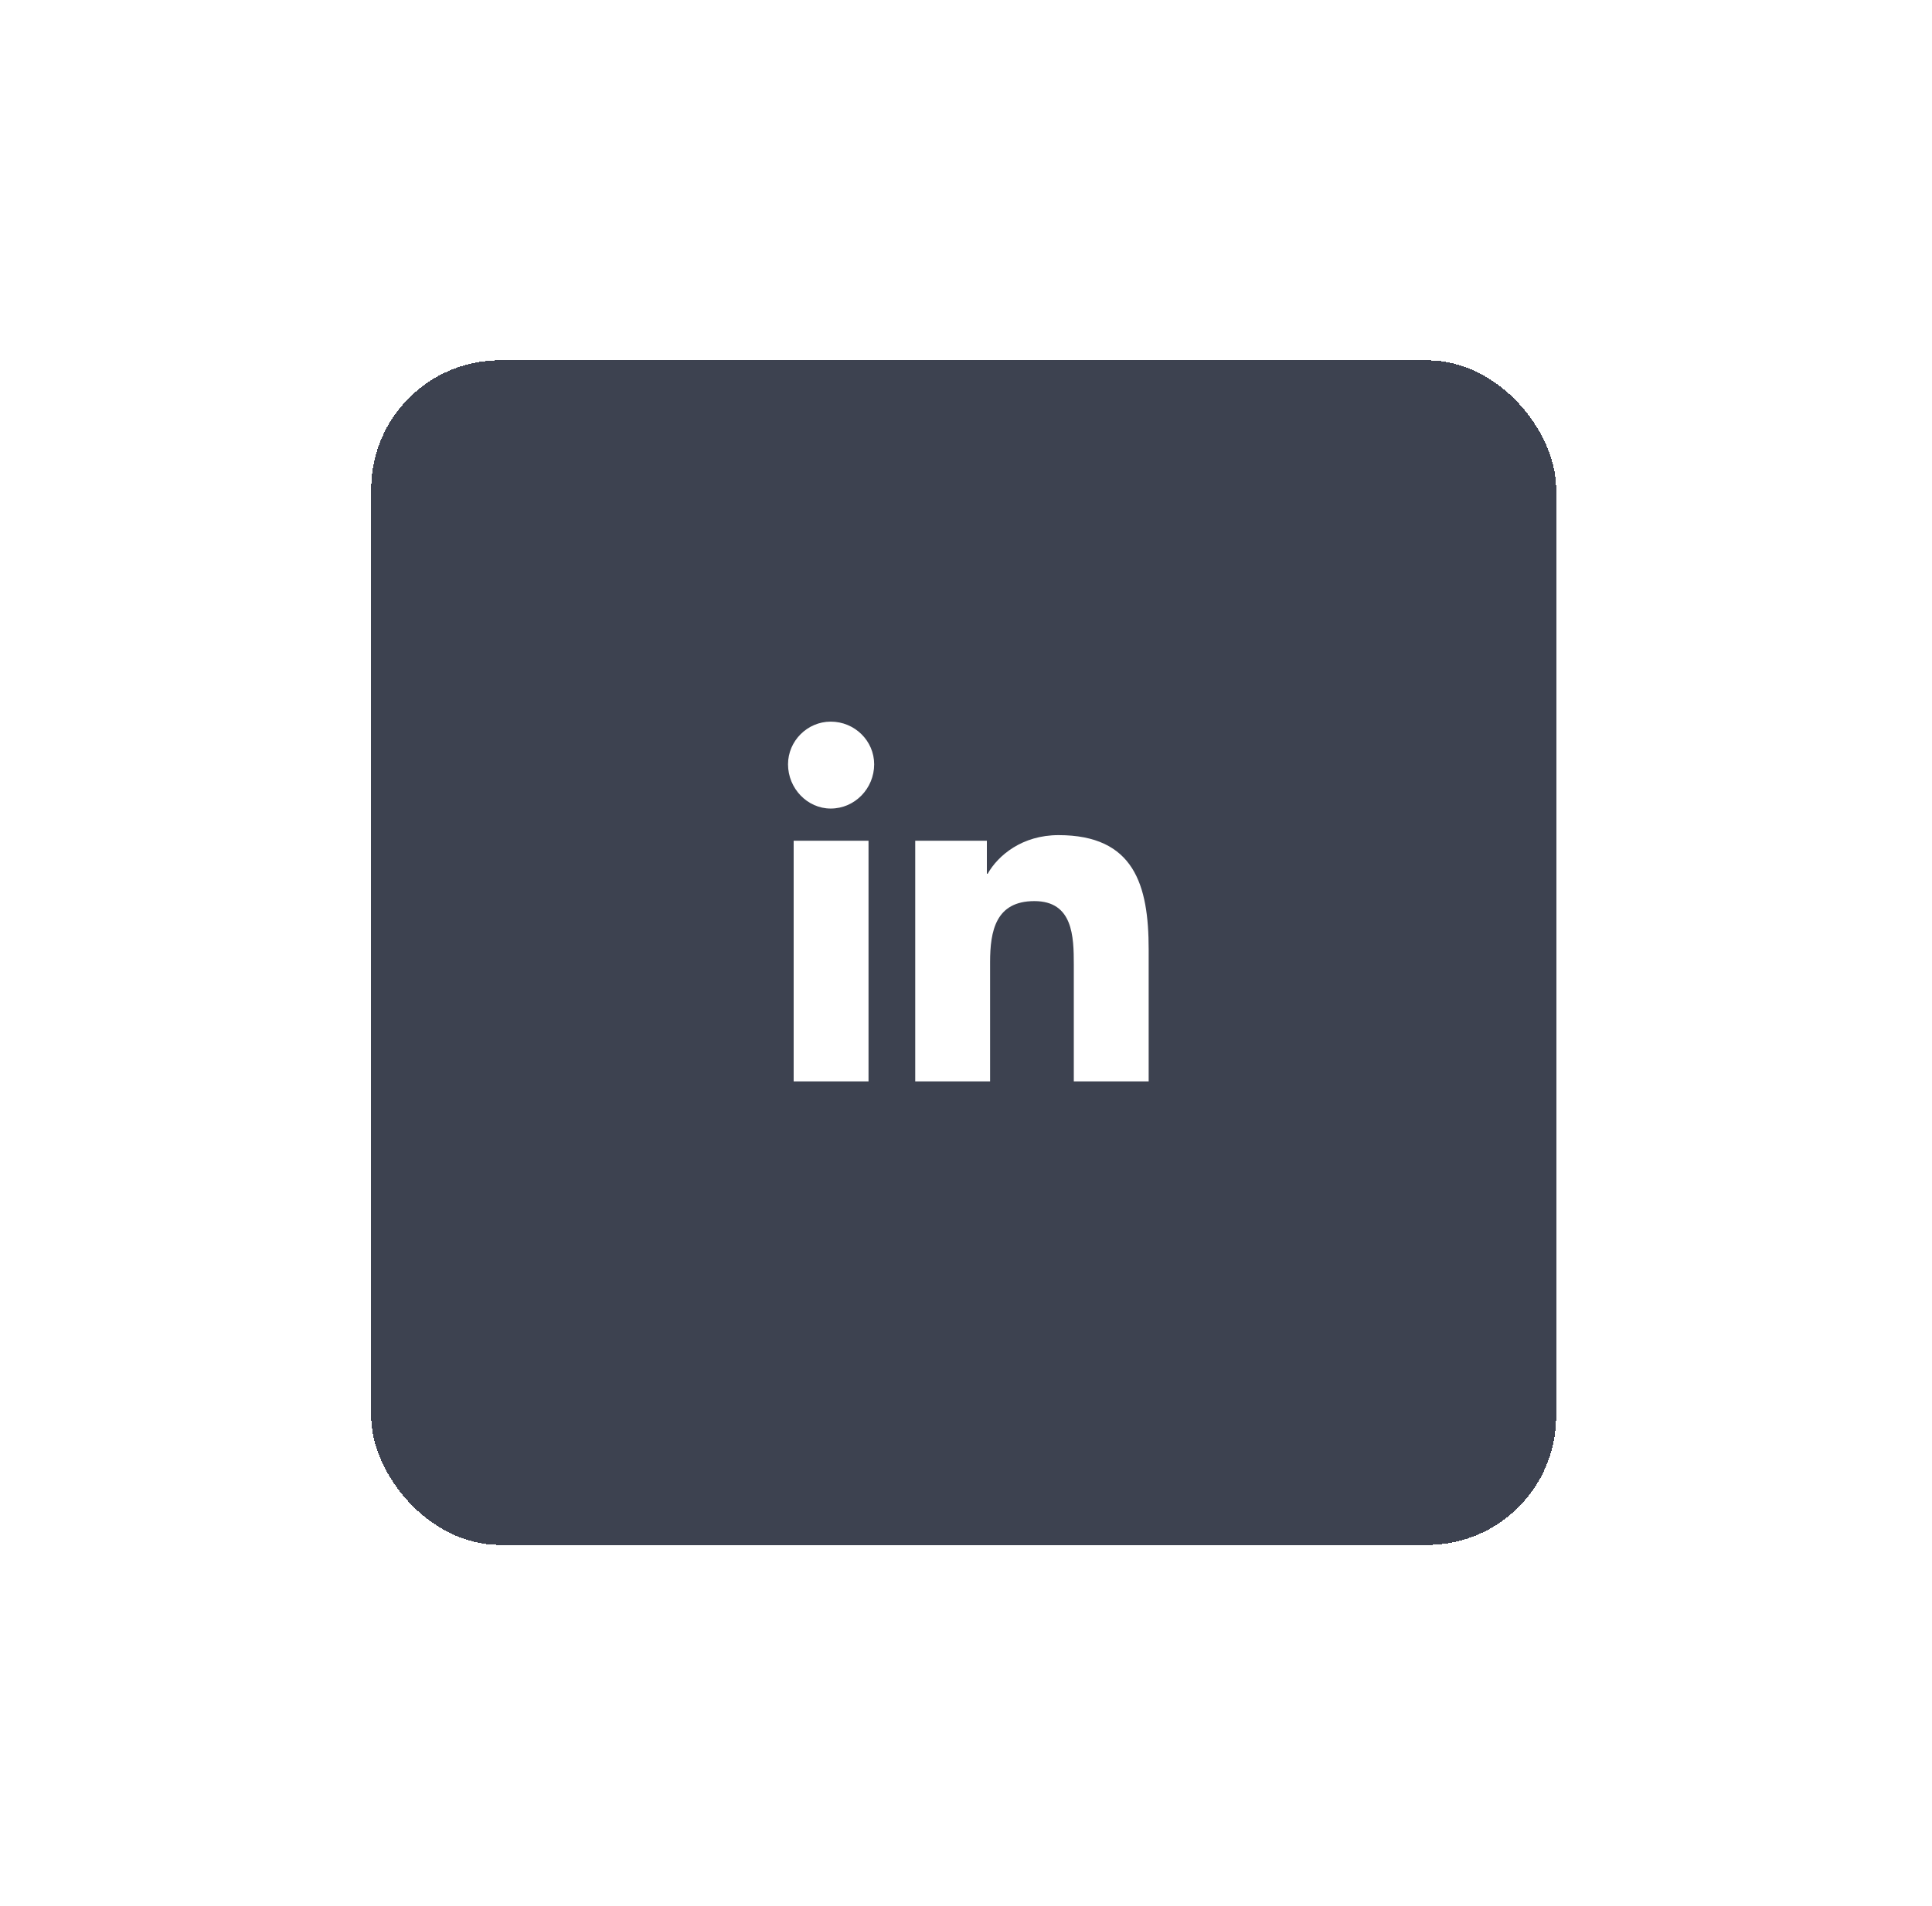 <svg width="75" height="74" viewBox="0 0 75 74" fill="none" xmlns="http://www.w3.org/2000/svg">
<g filter="url(#filter0_d_2003_200)">
<rect x="14.41" y="11.99" width="46" height="46" rx="5" fill="#3D4250" shape-rendering="crispEdges"/>
<path d="M33.716 39.99H30.81V30.646H33.716V39.99ZM32.248 29.396C31.341 29.396 30.591 28.615 30.591 27.678C30.591 26.771 31.341 26.021 32.248 26.021C33.185 26.021 33.935 26.771 33.935 27.678C33.935 28.615 33.185 29.396 32.248 29.396ZM44.56 39.99H41.685V35.459C41.685 34.365 41.654 32.99 40.154 32.99C38.654 32.99 38.435 34.147 38.435 35.365V39.99H35.529V30.646H38.31V31.928H38.341C38.748 31.209 39.685 30.428 41.091 30.428C44.029 30.428 44.591 32.365 44.591 34.865V39.99H44.56Z" fill="white"/>
<a href="https://www.figma.com/design/i3bjaGRGob5vIRJW8Z9Z6U/ashtavinayak-travels-(Copy)?node-id=1-2">
<rect fill="black" fill-opacity="0" x="0.181" y="-1.2" width="14" height="18.4"/>
</a>
</g>
<defs>
<filter id="filter0_d_2003_200" x="0.41" y="-0.01" width="74" height="74" filterUnits="userSpaceOnUse" color-interpolation-filters="sRGB">
<feFlood flood-opacity="0" result="BackgroundImageFix"/>
<feColorMatrix in="SourceAlpha" type="matrix" values="0 0 0 0 0 0 0 0 0 0 0 0 0 0 0 0 0 0 127 0" result="hardAlpha"/>
<feOffset dy="2"/>
<feGaussianBlur stdDeviation="7"/>
<feComposite in2="hardAlpha" operator="out"/>
<feColorMatrix type="matrix" values="0 0 0 0 0.016 0 0 0 0 0.024 0 0 0 0 0.259 0 0 0 0.1 0"/>
<feBlend mode="normal" in2="BackgroundImageFix" result="effect1_dropShadow_2003_200"/>
<feBlend mode="normal" in="SourceGraphic" in2="effect1_dropShadow_2003_200" result="shape"/>
</filter>
</defs>
</svg>
